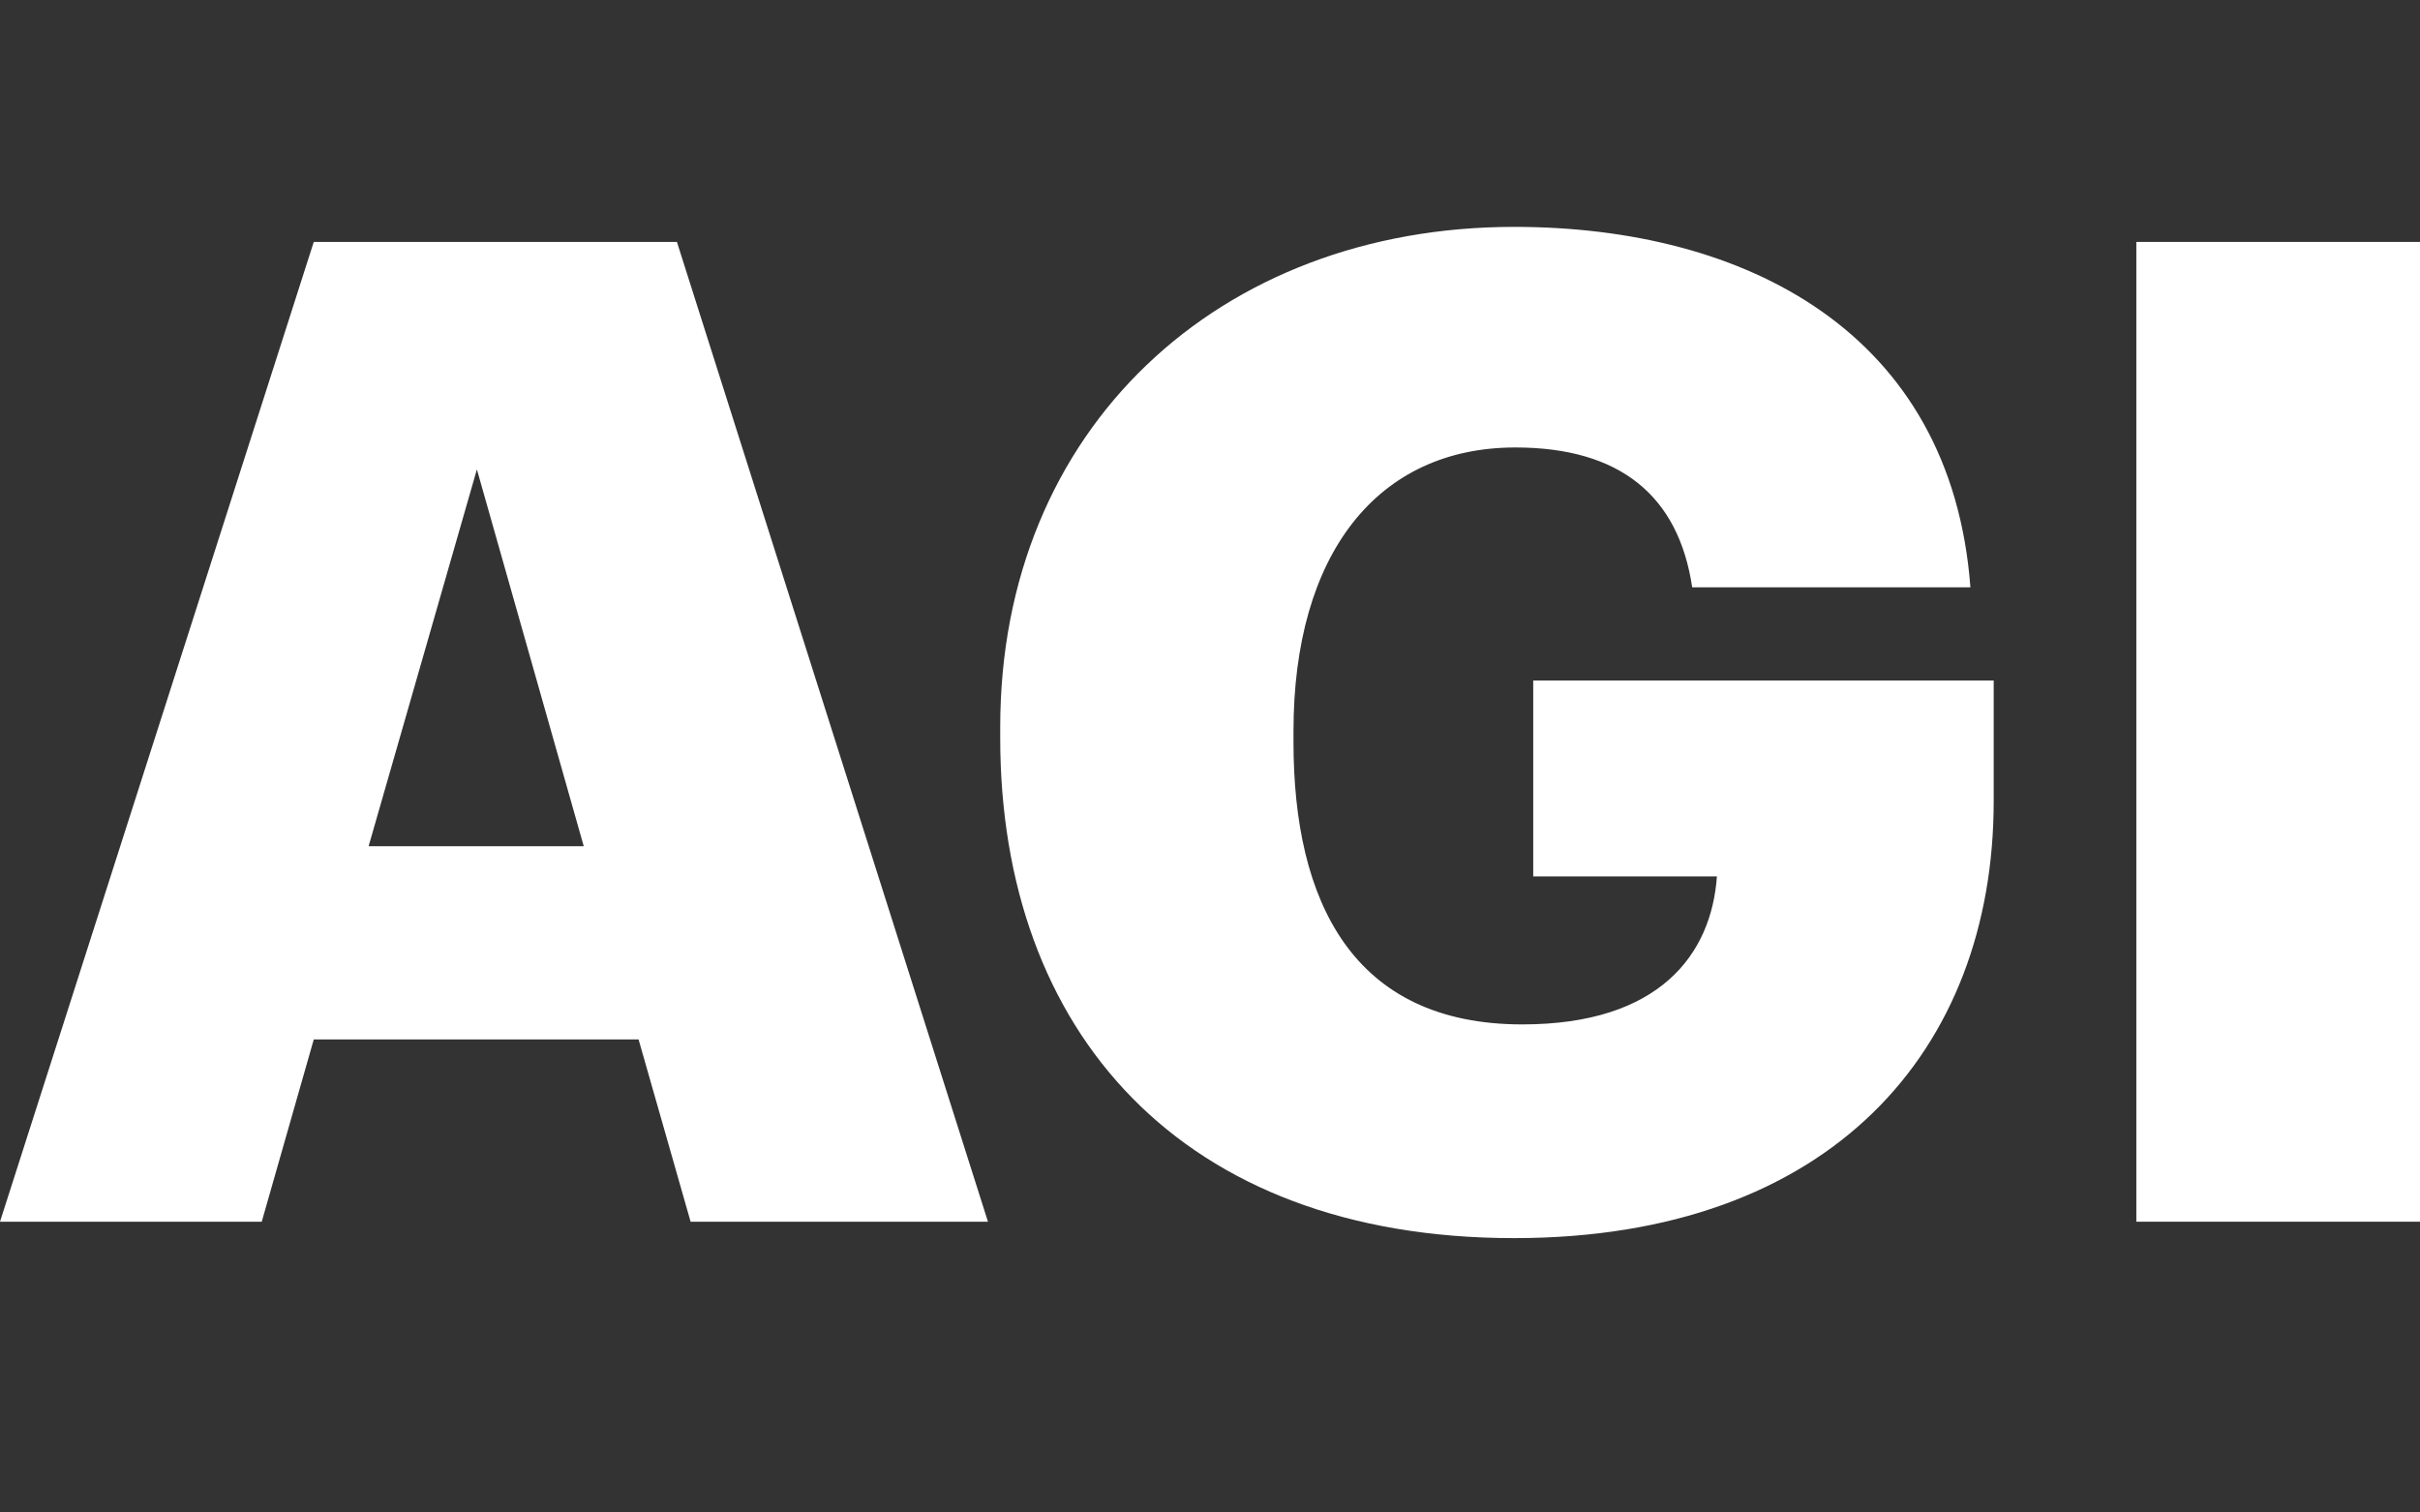 <svg width="32" height="20" viewBox="0 0 32 20" fill="none" xmlns="http://www.w3.org/2000/svg">
<rect x="0" y="0" width="32" height="20" fill="#333333" stroke="none"/>
<path d="M0 16.155L4.149 3.199H8.951L13.064 16.155H9.132L8.444 13.745H4.149L3.461 16.155H0ZM6.306 6.207L4.874 11.19H7.719L6.306 6.207Z" fill="white"/>
<path d="M20.021 16.372C15.618 16.372 13.226 13.636 13.226 9.759V9.614C13.226 5.664 16.125 3 20.021 3C23.083 3 25.801 4.395 26.055 7.766H22.376C22.195 6.551 21.416 5.917 20.039 5.917C18.209 5.917 17.104 7.331 17.104 9.668V9.813C17.104 11.915 17.883 13.546 20.13 13.546C21.942 13.546 22.63 12.622 22.703 11.589H20.274V8.998H26.363V10.592C26.363 13.89 24.206 16.372 20.021 16.372Z" fill="white"/>
<path d="M28.249 16.155V3.199H32V16.155H28.249Z" fill="white"/>
</svg>
